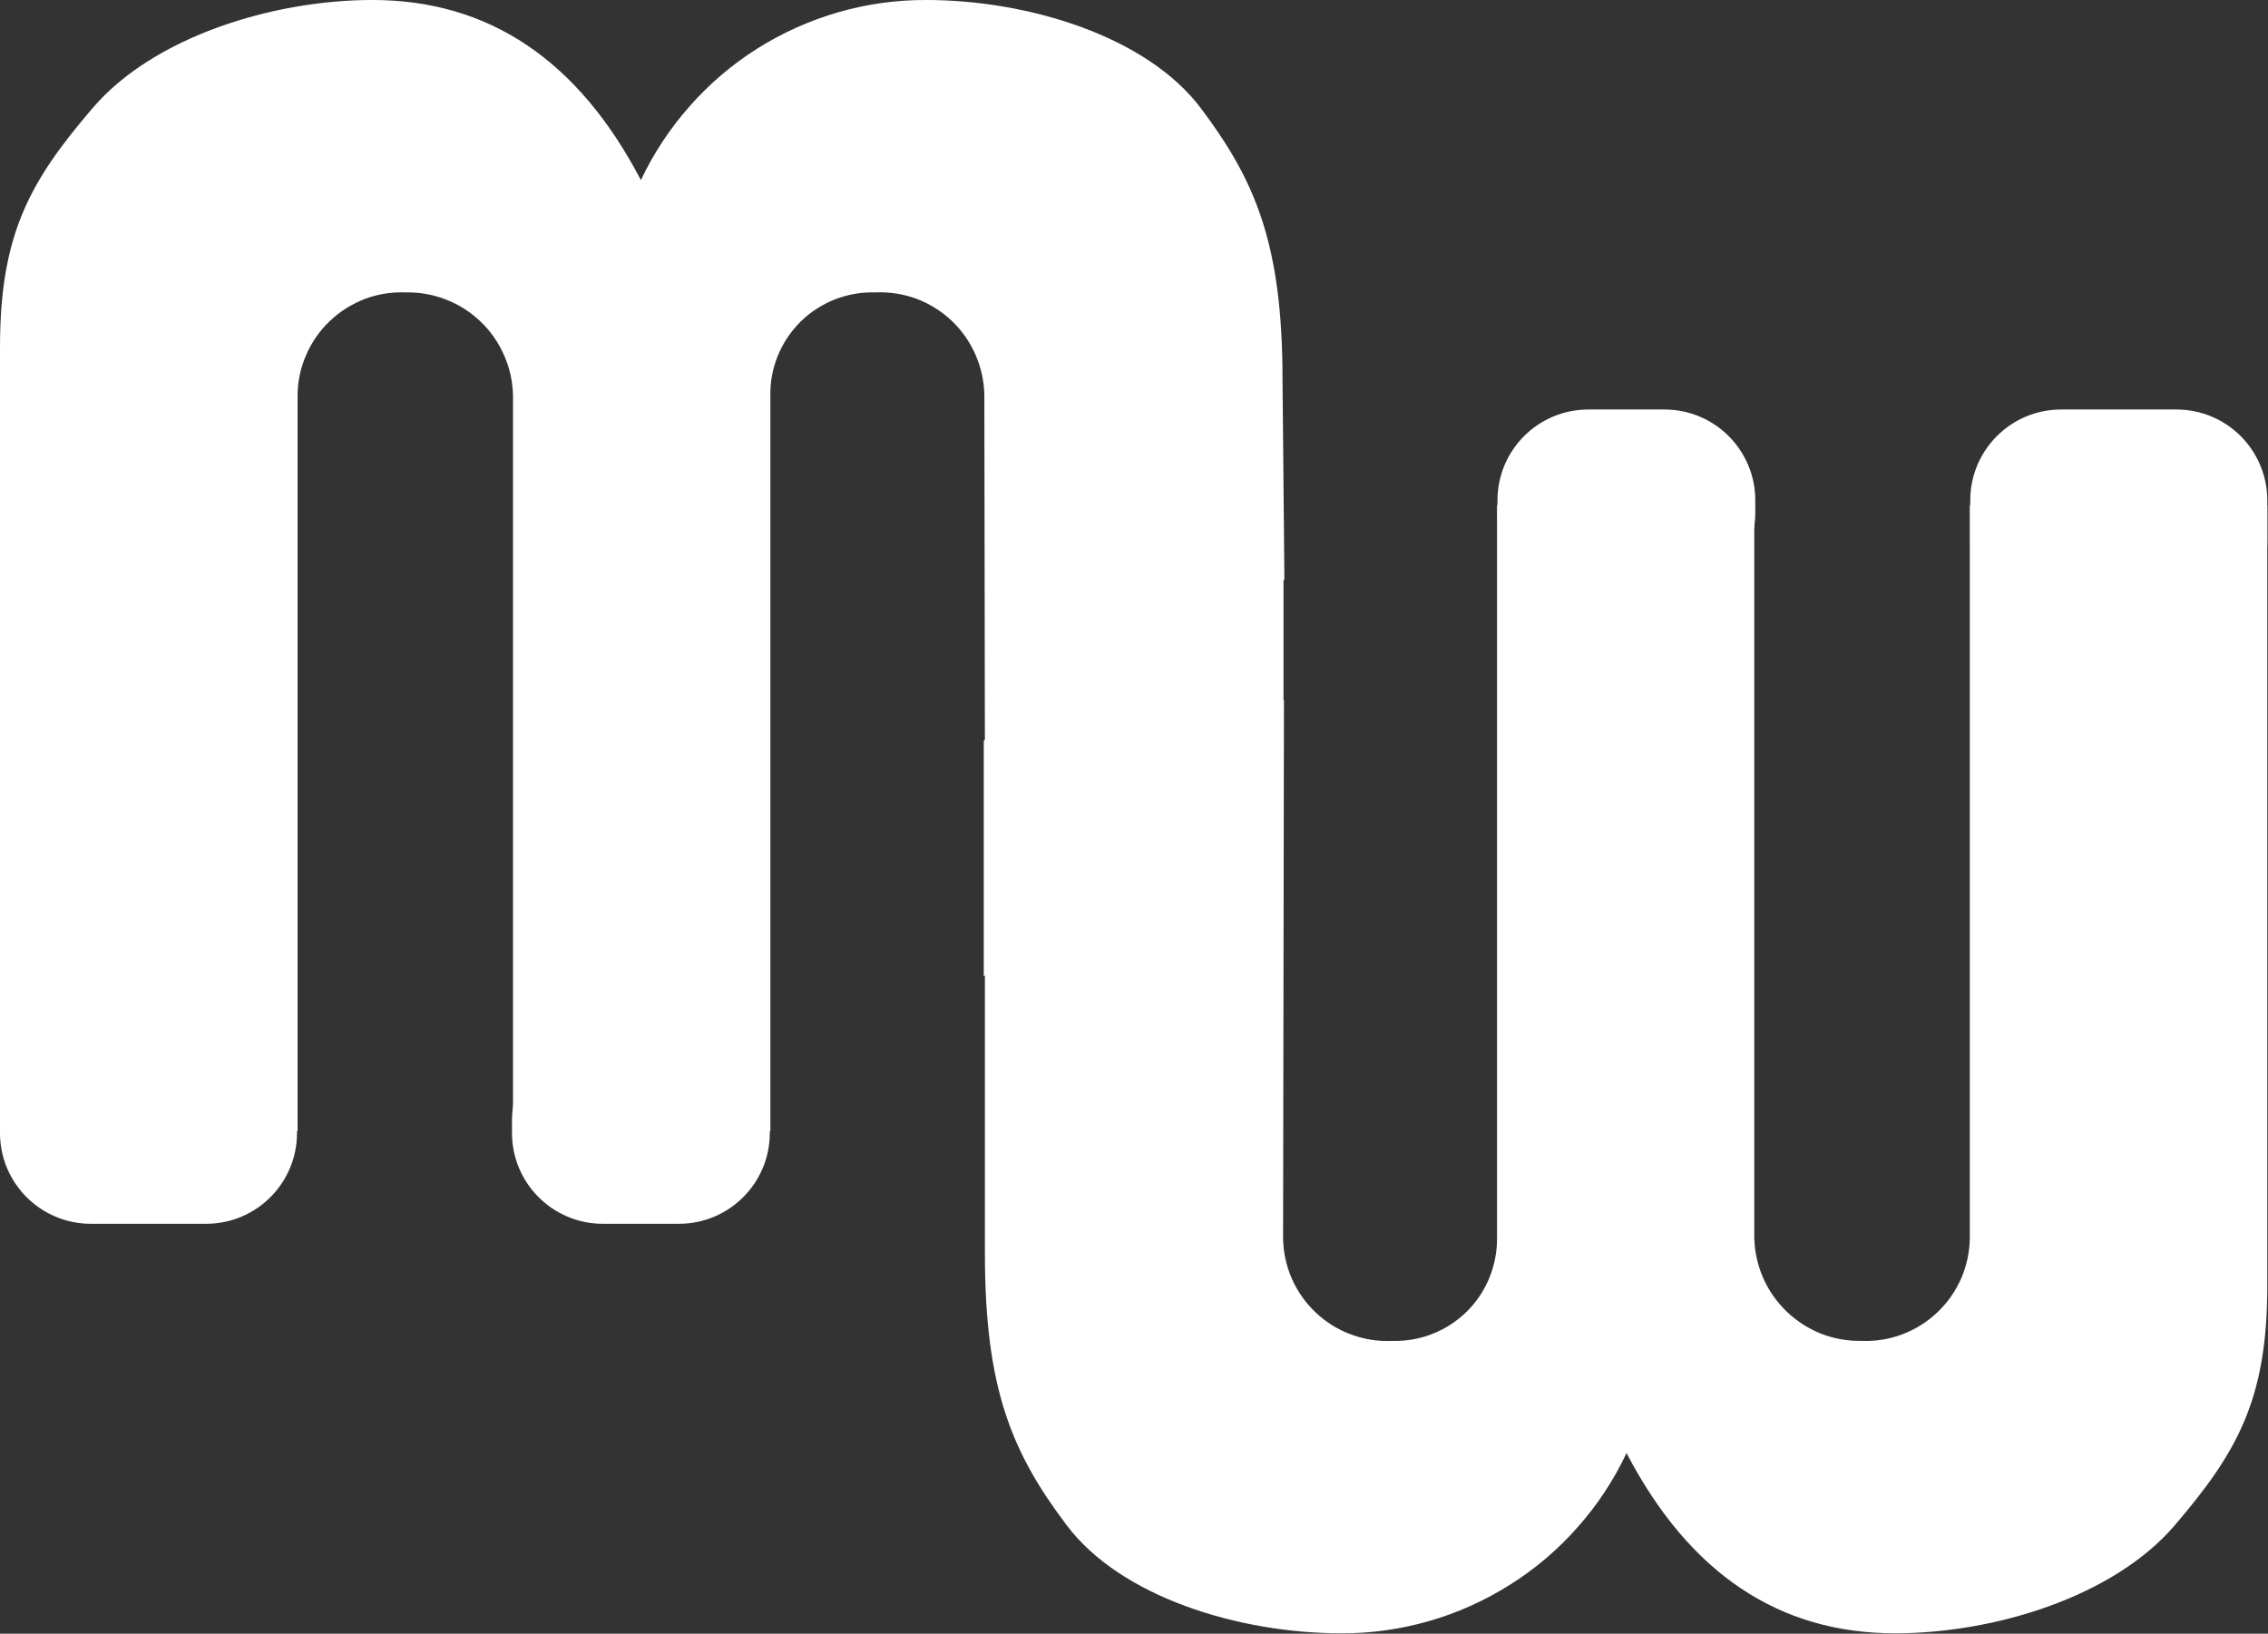 <svg version="1.2" xmlns="http://www.w3.org/2000/svg" viewBox="0 0 1573 1133" width="1573" height="1133">
	<rect x="0" y="0" width="1573" height="1133" fill="#333333" stroke="none"/>
	<title>mediwoun-svg</title>
	<style>
		.s0 { fill: #fff } 
		.s1 { fill: #fff } 
		.s2 { fill: #fff } 
	</style>
	<g id="Group_421">
		<path id="Rectangle_1693" class="s0" d="m1366.5 347c0-34.8 28.2-63 63-63h80c34.8 0 63 28.2 63 63v29c0 34.8-28.2 63-63 63h-80c-34.8 0-63-28.2-63-63z"/>
		<path id="Rectangle_1694" class="s0" d="m1038.6 347c0-34.8 28.2-63 63-63h52.8c34.8 0 63 28.2 63 63v8.6c0 34.8-28.2 63-63 63h-52.8c-34.8 0-63-28.2-63-63z"/>
		<path id="Path_225" class="s0" d="m1366.2 350.3v508c-0.1 9.7-2.1 19.2-5.9 28.1-3.9 8.9-9.5 17-16.5 23.6-7 6.7-15.3 11.9-24.3 15.3-9.1 3.5-18.8 5-28.4 4.6-9.6 0.2-19.2-1.5-28.1-5-8.9-3.5-17-8.8-23.9-15.4-6.9-6.7-12.5-14.6-16.3-23.4-3.8-8.8-5.9-18.2-6.1-27.8v-508h-178.4v508c0.1 9.5-1.7 19-5.3 27.8-3.6 8.8-8.9 16.8-15.7 23.5-6.8 6.7-14.8 11.9-23.7 15.4-8.8 3.5-18.3 5.2-27.8 4.9-9.8 0.5-19.5-1-28.6-4.4-9.2-3.3-17.5-8.5-24.6-15.2-7.1-6.7-12.8-14.8-16.7-23.7-3.9-8.9-5.9-18.6-6-28.3l0.6-372.9-207.4 130.2v253.8c0 94 18.9 138.2 56.6 188.2 37.6 50.1 119.8 75.1 190.5 75.1 20.7 0.1 41.2-2.8 61-8.5 19.8-5.7 38.7-14.2 56.1-25.2 17.5-11 33.3-24.4 46.9-39.9 13.7-15.4 25.1-32.7 33.9-51.4q65.3 125.1 186.4 125c68.1 0 151.3-25 194-75.1 42.7-50 64-86.6 64-165.5v-541.8z"/>
		<g id="Group_215">
			<path id="Rectangle_1695" class="s1" d="m0 756.7c0-34.8 28.2-63 63-63h80c34.8 0 63 28.2 63 63v29c0 34.8-28.2 63-63 63h-80c-34.8 0-63-28.2-63-63z"/>
			<path id="Rectangle_1696" class="s1" d="m355.1 777.1c0-34.8 28.2-63 63-63h52.8c34.8 0 63 28.2 63 63v8.6c0 34.8-28.2 63-63 63h-52.8c-34.8 0-63-28.2-63-63z"/>
			<path id="Path_226" class="s1" d="m206.4 784.4v-510c0-9.7 2-19.3 5.9-28.1 3.8-8.9 9.4-17 16.4-23.6 7-6.7 15.3-11.9 24.4-15.4 9-3.4 18.7-4.9 28.4-4.5 9.5-0.2 19.1 1.5 28 5 8.9 3.5 17.1 8.7 24 15.4 6.9 6.6 12.4 14.6 16.2 23.4 3.9 8.8 5.9 18.2 6.1 27.8v510h178.5v-510c-0.2-9.5 1.6-19 5.2-27.8 3.6-8.8 9-16.8 15.7-23.5 6.8-6.7 14.9-11.9 23.7-15.4 8.9-3.5 18.4-5.2 27.9-4.9 9.7-0.5 19.4 1 28.6 4.3 9.1 3.4 17.5 8.6 24.6 15.3 7.1 6.7 12.7 14.7 16.6 23.7 3.9 8.9 6 18.6 6.1 28.3l0.4 257.7 207.7-130.2-1.3-138.6c0-94-18.9-138.1-56.6-188.2-37.6-50-119.8-75.1-190.5-75.1-20.7-0.1-41.2 2.8-61 8.5-19.8 5.7-38.7 14.2-56.2 25.2-17.4 11-33.2 24.4-46.8 39.9-13.7 15.4-25.1 32.7-33.9 51.3q-65.3-125-186.4-124.9c-68.1 0-151.3 25.1-194 75.1-42.8 50.1-64.1 86.6-64.1 165.6v543.7z"/>
		</g>
		<path id="Path_240" class="s2" d="m890.2 536.3l-207.9 140.8v-163.4l207.9-140.8z"/>
	</g>
</svg>